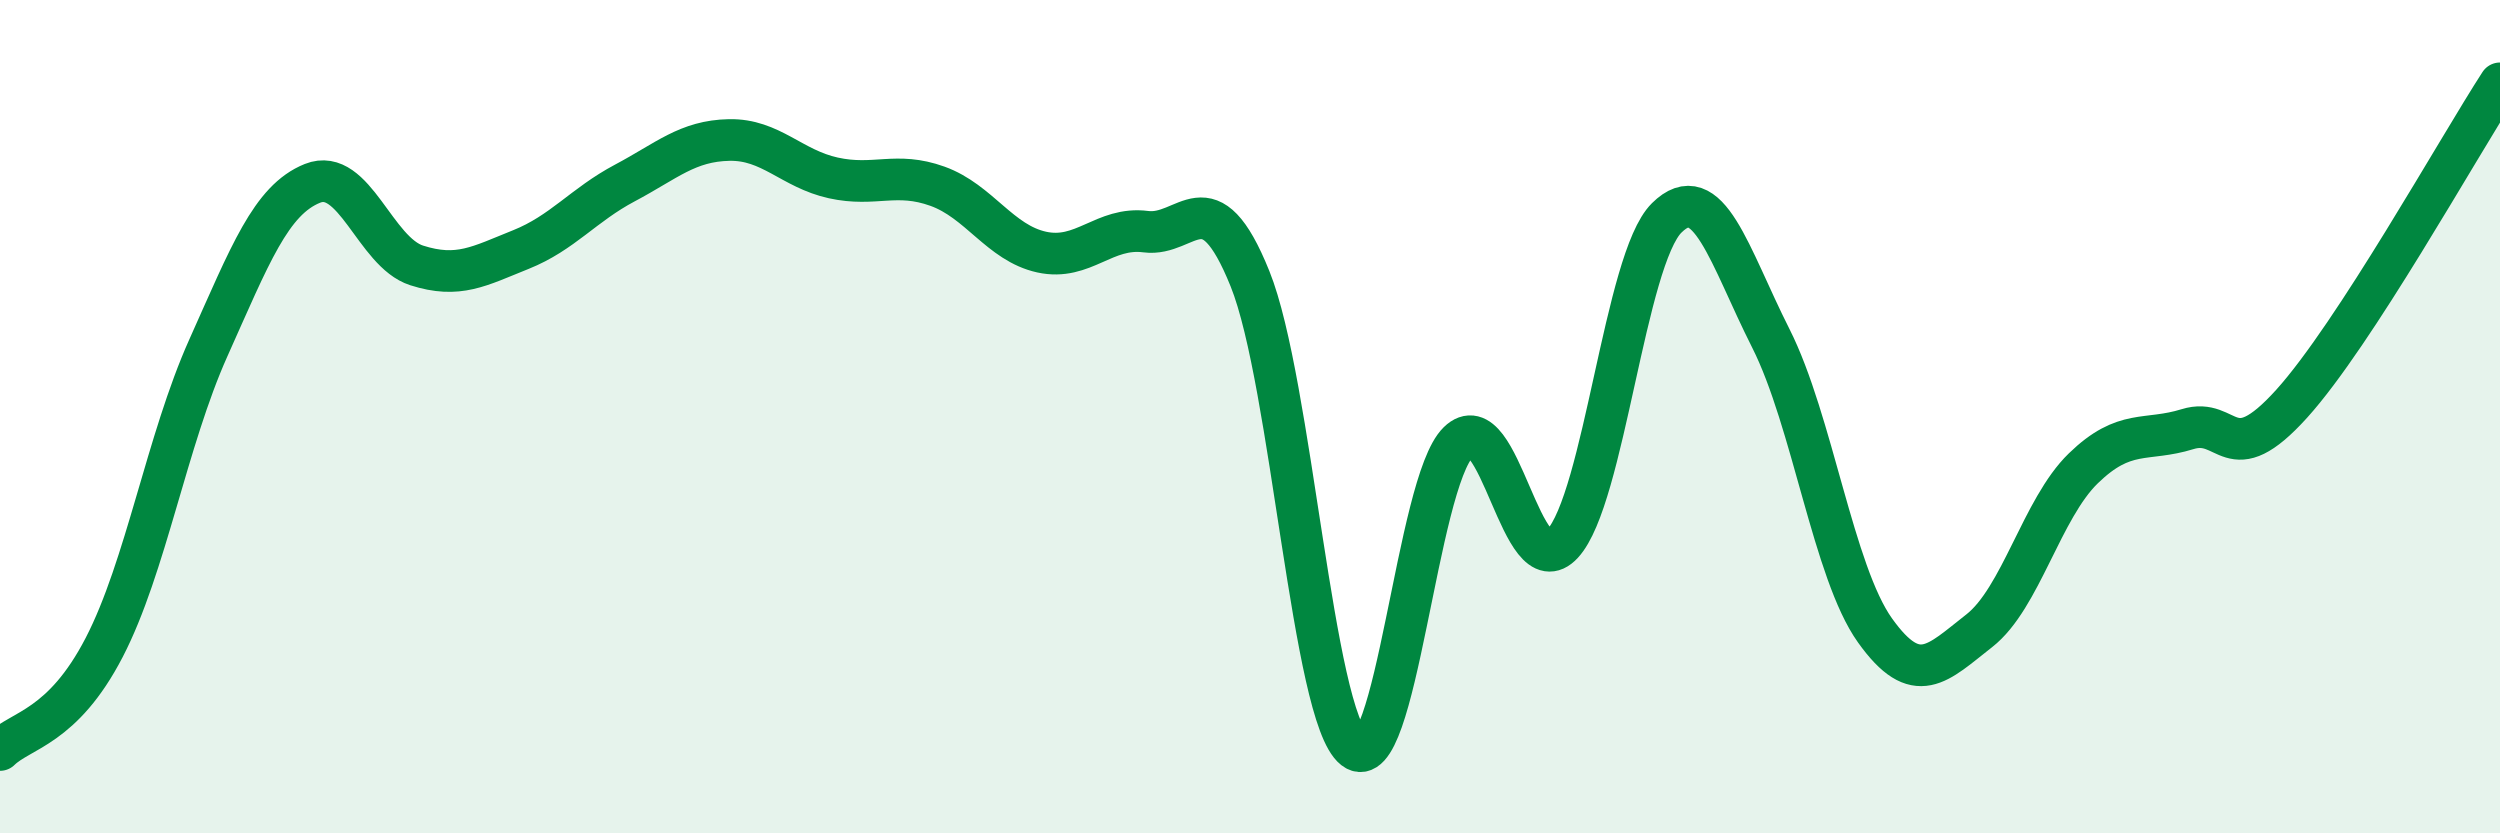
    <svg width="60" height="20" viewBox="0 0 60 20" xmlns="http://www.w3.org/2000/svg">
      <path
        d="M 0,18 C 0.5,17.51 1.5,17.47 2.5,15.54 C 3.5,13.61 4,10.58 5,8.35 C 6,6.12 6.5,4.8 7.5,4.4 C 8.5,4 9,6.05 10,6.37 C 11,6.69 11.5,6.39 12.5,5.99 C 13.5,5.59 14,4.92 15,4.39 C 16,3.86 16.5,3.38 17.5,3.36 C 18.5,3.34 19,4.05 20,4.27 C 21,4.49 21.5,4.11 22.5,4.47 C 23.5,4.83 24,5.83 25,6.05 C 26,6.27 26.5,5.43 27.5,5.56 C 28.5,5.69 29,4.21 30,6.69 C 31,9.17 31.5,17.19 32.5,17.97 C 33.5,18.75 34,11.59 35,10.61 C 36,9.63 36.5,14.13 37.5,13.05 C 38.5,11.97 39,6.22 40,5.23 C 41,4.24 41.5,6.14 42.5,8.12 C 43.5,10.1 44,13.73 45,15.13 C 46,16.53 46.5,15.92 47.5,15.14 C 48.5,14.36 49,12.21 50,11.24 C 51,10.27 51.5,10.61 52.5,10.3 C 53.5,9.99 53.5,11.35 55,9.69 C 56.5,8.03 59,3.54 60,2L60 20L0 20Z"
        fill="#008740"
        opacity="0.1"
        stroke-linecap="round"
        stroke-linejoin="round"
      />
      <path
        d="M 0,18 C 0.5,17.51 1.5,17.47 2.5,15.54 C 3.5,13.61 4,10.58 5,8.35 C 6,6.12 6.5,4.8 7.5,4.4 C 8.5,4 9,6.05 10,6.37 C 11,6.69 11.5,6.39 12.5,5.99 C 13.5,5.59 14,4.92 15,4.39 C 16,3.86 16.5,3.38 17.5,3.36 C 18.5,3.34 19,4.05 20,4.27 C 21,4.49 21.5,4.11 22.5,4.47 C 23.5,4.83 24,5.83 25,6.05 C 26,6.27 26.5,5.43 27.5,5.56 C 28.5,5.69 29,4.21 30,6.69 C 31,9.17 31.5,17.19 32.5,17.97 C 33.5,18.75 34,11.59 35,10.61 C 36,9.63 36.5,14.13 37.5,13.05 C 38.5,11.97 39,6.22 40,5.23 C 41,4.24 41.5,6.14 42.5,8.12 C 43.5,10.1 44,13.73 45,15.13 C 46,16.53 46.5,15.92 47.5,15.14 C 48.5,14.36 49,12.21 50,11.24 C 51,10.27 51.5,10.61 52.5,10.3 C 53.5,9.99 53.5,11.35 55,9.69 C 56.5,8.03 59,3.54 60,2"
        stroke="#008740"
        stroke-width="1"
        fill="none"
        stroke-linecap="round"
        stroke-linejoin="round"
      />
    </svg>
  
